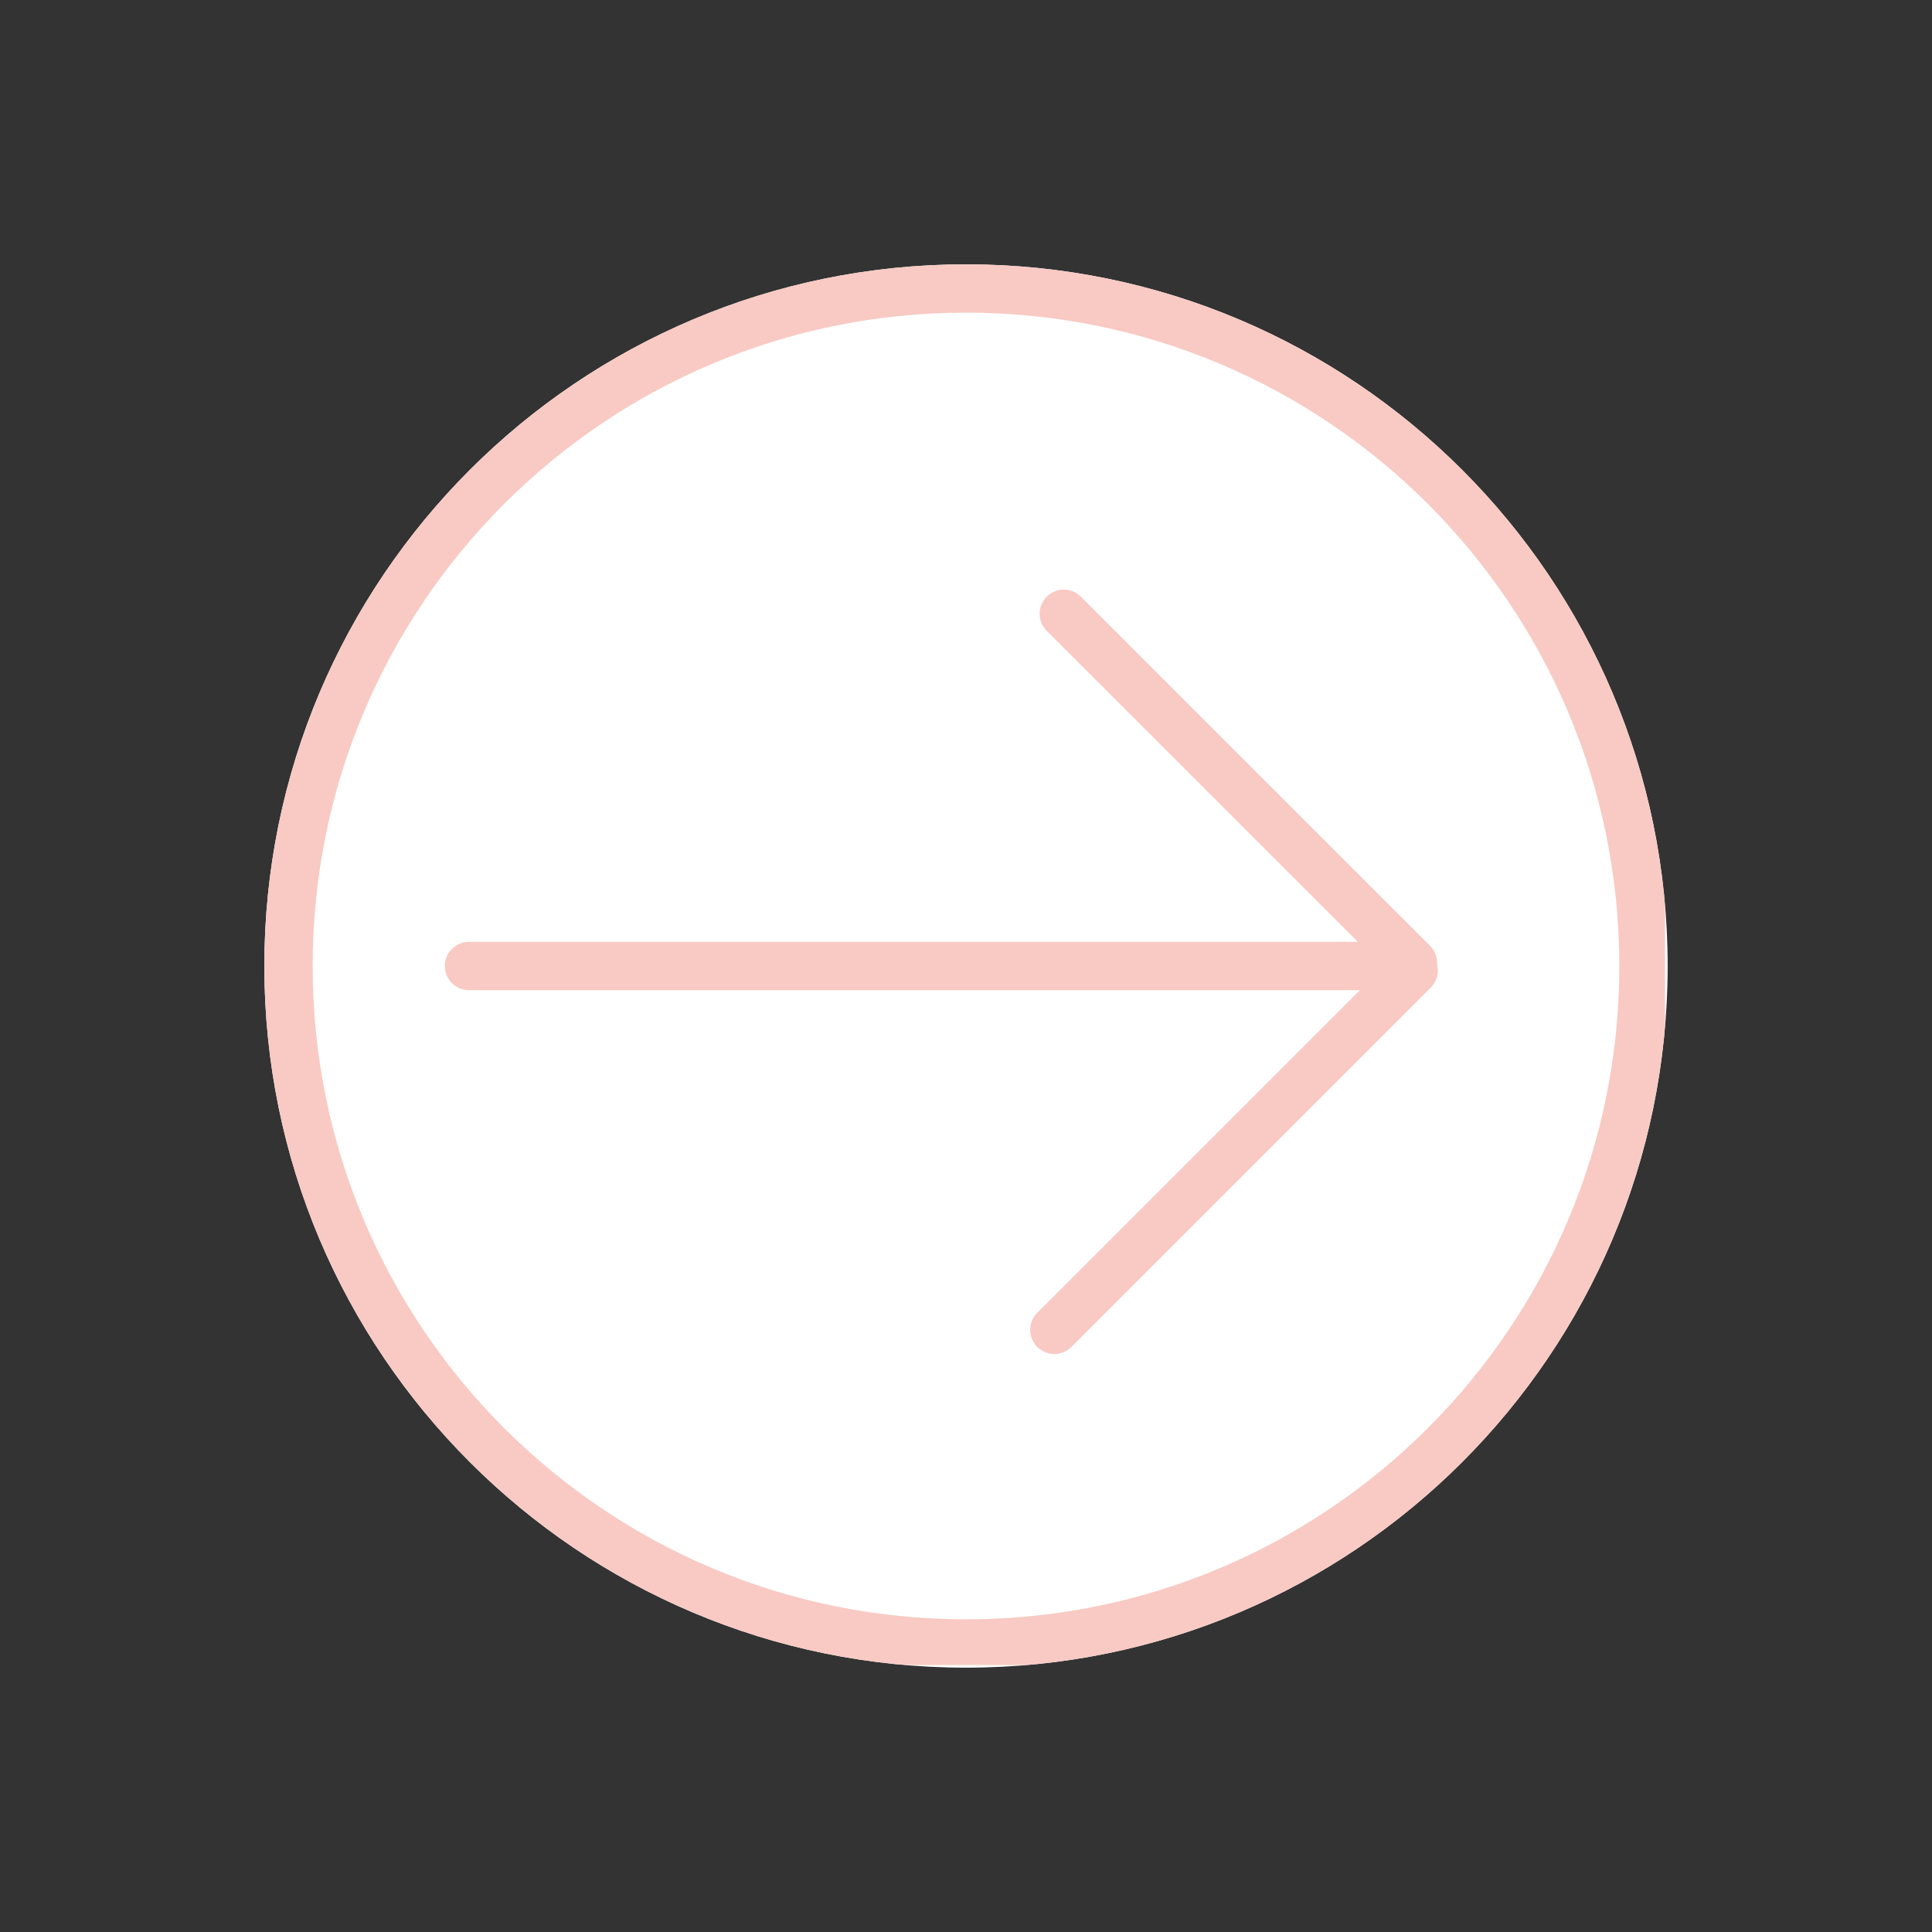 <svg xmlns="http://www.w3.org/2000/svg" xmlns:xlink="http://www.w3.org/1999/xlink" width="200" viewBox="0 0 150 150" height="200" preserveAspectRatio="xMidYMid meet"><rect x="0" y="0" width="150" height="150" fill="#333333" stroke="none"/><defs><clipPath id="5823f80491"><path d="M 20.523 20.523 L 129.477 20.523 L 129.477 129.477 L 20.523 129.477 Z M 20.523 20.523 " clip-rule="nonzero"></path></clipPath><clipPath id="1670be59cf"><path d="M 75 20.523 C 44.914 20.523 20.523 44.914 20.523 75 C 20.523 105.086 44.914 129.477 75 129.477 C 105.086 129.477 129.477 105.086 129.477 75 C 129.477 44.914 105.086 20.523 75 20.523 Z M 75 20.523 " clip-rule="nonzero"></path></clipPath><clipPath id="0bf90b1fed"><path d="M 20.523 20.523 L 129.273 20.523 L 129.273 129.273 L 20.523 129.273 Z M 20.523 20.523 " clip-rule="nonzero"></path></clipPath><clipPath id="54120888ae"><path d="M 75 20.523 C 44.914 20.523 20.523 44.914 20.523 75 C 20.523 105.086 44.914 129.473 75 129.473 C 105.086 129.473 129.473 105.086 129.473 75 C 129.473 44.914 105.086 20.523 75 20.523 Z M 75 20.523 " clip-rule="nonzero"></path></clipPath></defs><g clip-path="url(#5823f80491)"><g clip-path="url(#1670be59cf)"><path fill="#ffffff" d="M 20.523 20.523 L 129.477 20.523 L 129.477 129.477 L 20.523 129.477 Z M 20.523 20.523 " fill-opacity="1" fill-rule="nonzero"></path></g></g><g clip-path="url(#0bf90b1fed)"><g clip-path="url(#54120888ae)"><path stroke-linecap="butt" transform="matrix(0.75, 0, 0, 0.75, 20.525, 20.525)" fill="none" stroke-linejoin="miter" d="M 72.634 -0.001 C 32.519 -0.001 -0.001 32.519 -0.001 72.634 C -0.001 112.749 32.519 145.264 72.634 145.264 C 112.749 145.264 145.264 112.749 145.264 72.634 C 145.264 32.519 112.749 -0.001 72.634 -0.001 Z M 72.634 -0.001 " stroke="#f8cac3" stroke-width="10" stroke-opacity="1" stroke-miterlimit="4"></path></g></g><path stroke-linecap="round" transform="matrix(0.75, 0, 0, 0.75, 34.537, 73.125)" fill="none" stroke-linejoin="miter" d="M 2.498 2.5 L 99.003 2.5 " stroke="#f8cac3" stroke-width="5" stroke-opacity="1" stroke-miterlimit="4"></path><path stroke-linecap="round" transform="matrix(0.53, 0.53, -0.53, 0.53, 82.593, 45)" fill="none" stroke-linejoin="miter" d="M 2.501 2.501 L 53.645 2.497 " stroke="#f8cac3" stroke-width="5" stroke-opacity="1" stroke-miterlimit="4"></path><path stroke-linecap="round" transform="matrix(0.53, -0.53, 0.53, 0.53, 79.207, 103.249)" fill="none" stroke-linejoin="miter" d="M 2.5 2.502 L 55.143 2.502 " stroke="#f8cac3" stroke-width="5" stroke-opacity="1" stroke-miterlimit="4"></path></svg>